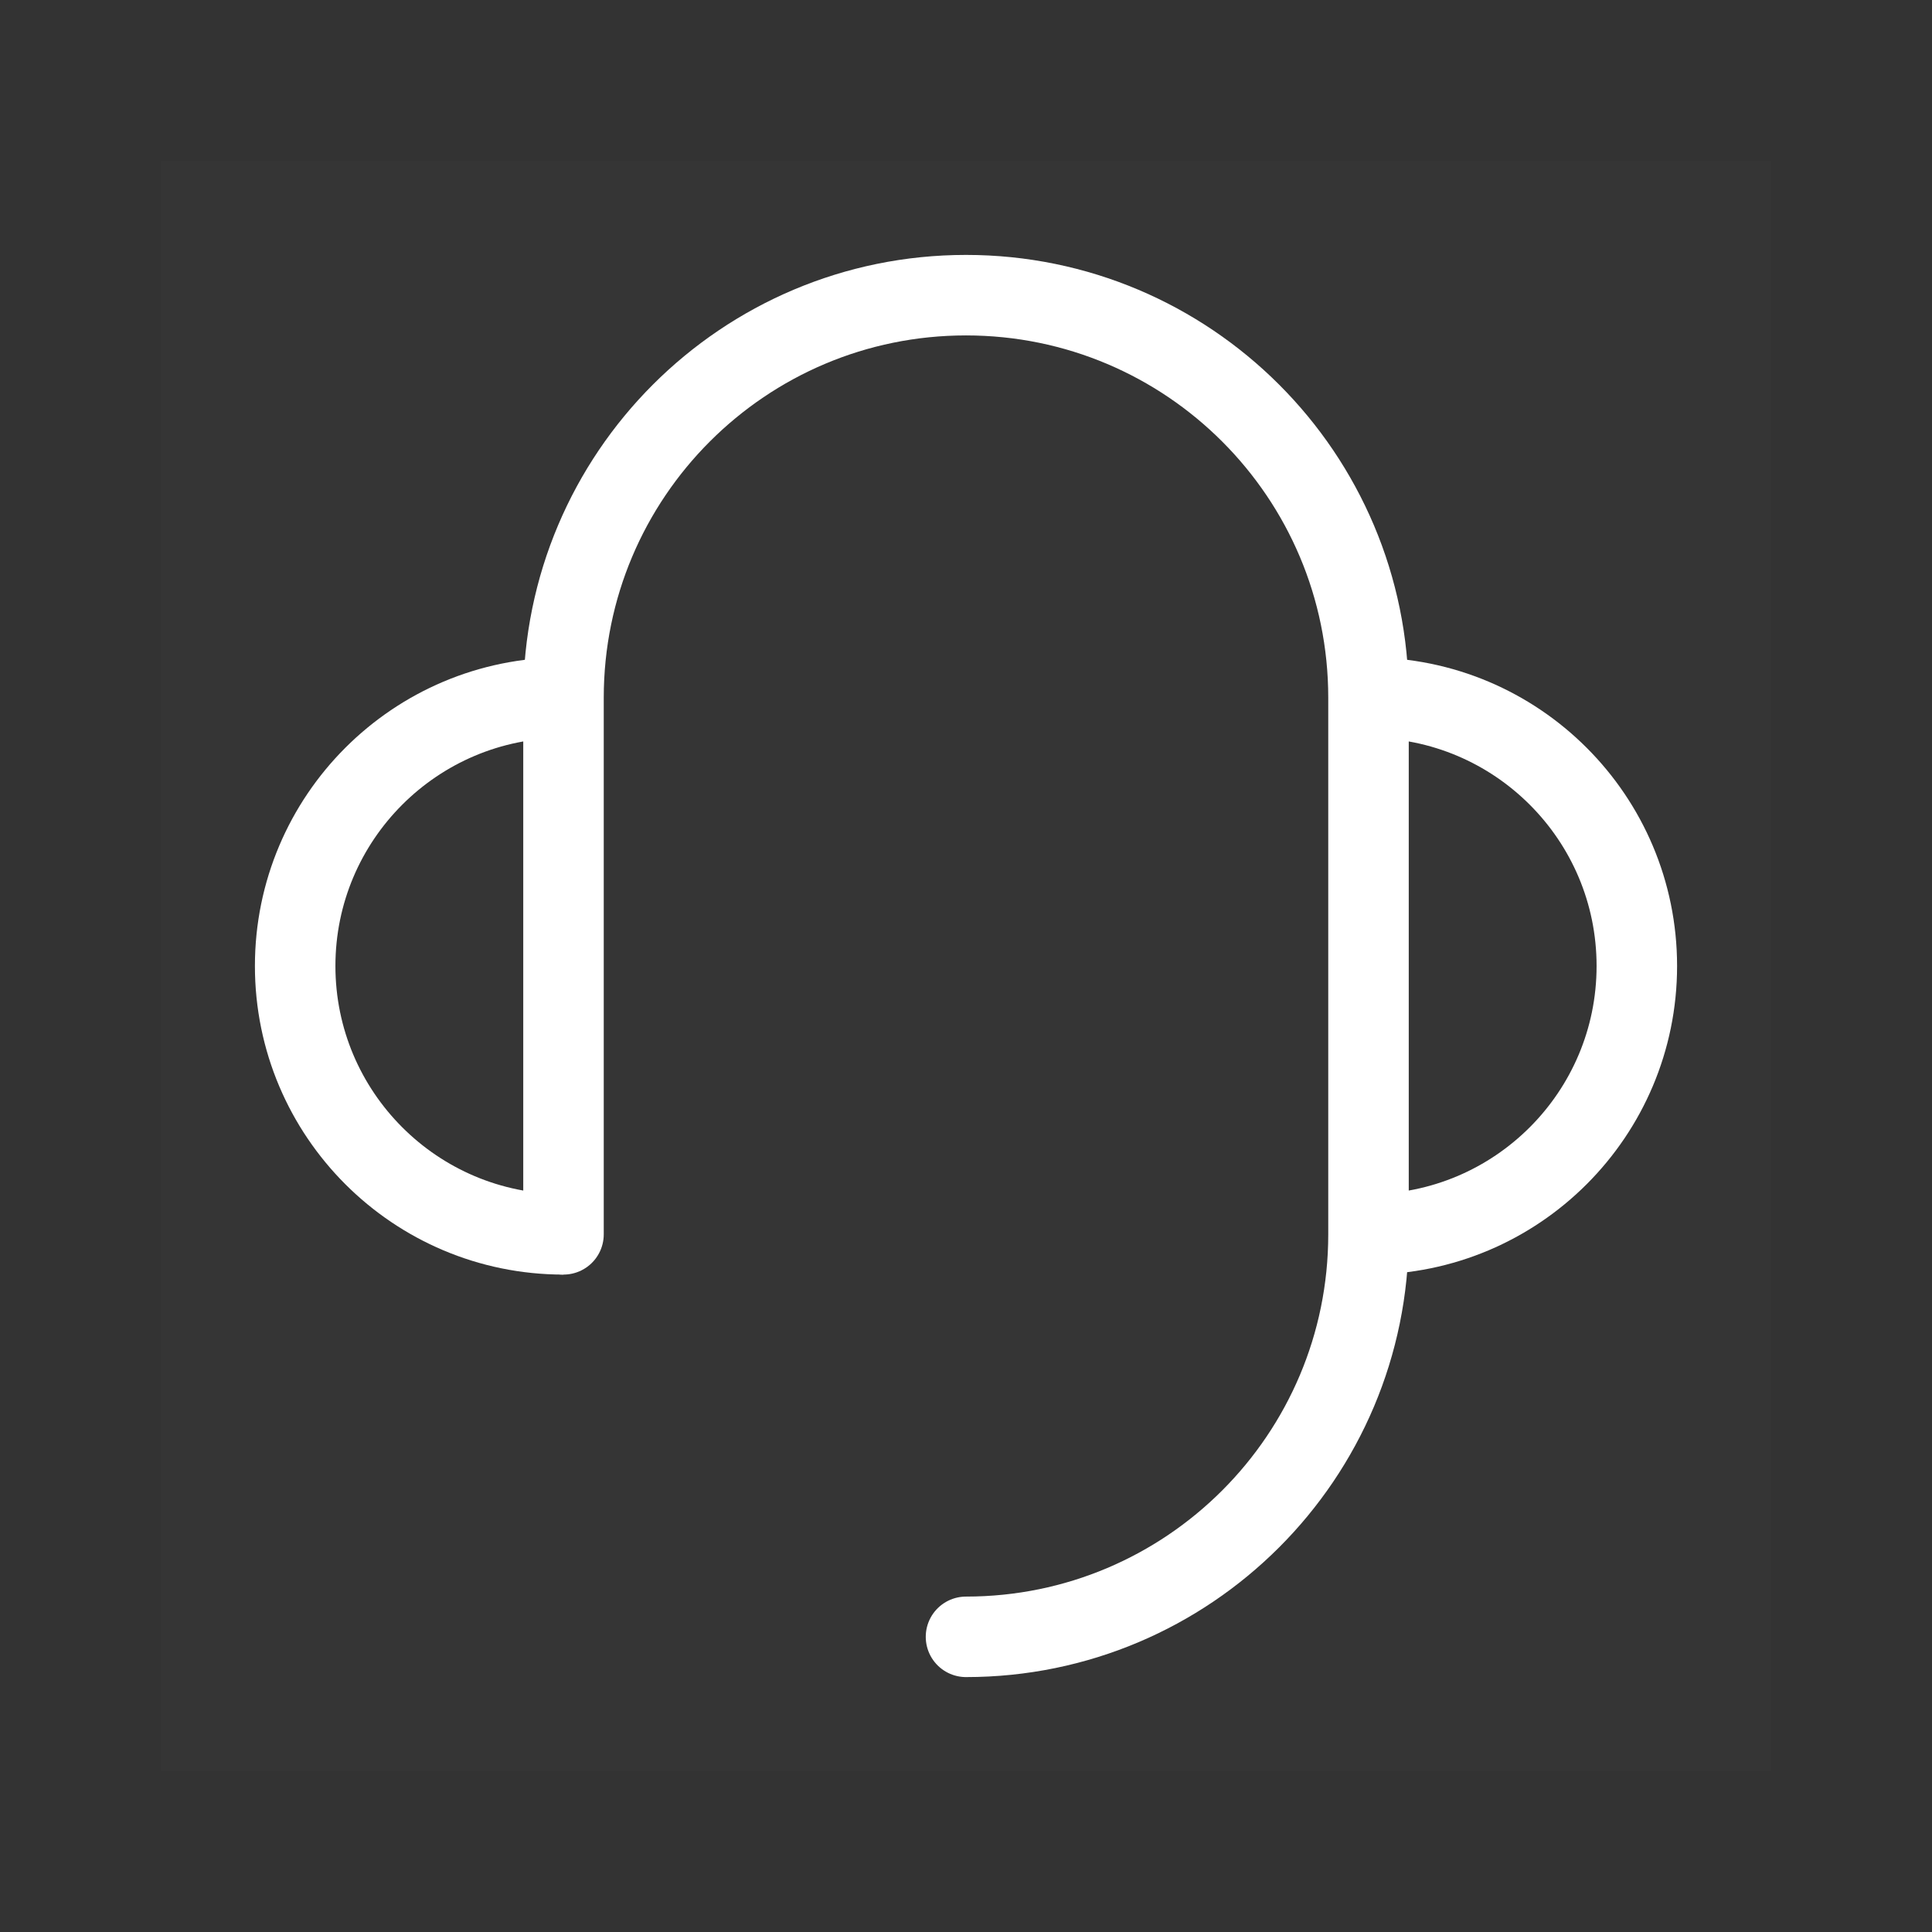 <!DOCTYPE svg PUBLIC "-//W3C//DTD SVG 1.1//EN" "http://www.w3.org/Graphics/SVG/1.1/DTD/svg11.dtd">
<!-- Uploaded to: SVG Repo, www.svgrepo.com, Transformed by: SVG Repo Mixer Tools -->
<svg width="256px" height="256px" viewBox="-2.4 -2.4 28.80 28.80" version="1.1" xmlns="http://www.w3.org/2000/svg" xmlns:xlink="http://www.w3.org/1999/xlink" fill="#000000">
<rect x="-2.4" y="-2.4" width="28.80" height="28.80" fill="#333333" stroke="none"/>
<g id="SVGRepo_bgCarrier" stroke-width="0"/>
<g id="SVGRepo_tracerCarrier" stroke-linecap="round" stroke-linejoin="round" stroke="#CCCCCC" stroke-width="0.864"/>
<g id="SVGRepo_iconCarrier"> <title/> <g fill="none" fill-rule="evenodd" id="页面-1" stroke-width="1.2"> <g id="导航图标" transform="translate(-251, -207)"> <g id="编组" transform="translate(251, 207)"> <rect fill="#FFFFFF" fill-opacity="0.01" fill-rule="nonzero" height="24" id="矩形" width="24" x="0" y="0"/> <path d="M18,16 C20.209,16 22,14.209 22,12 C22,9.791 20.209,8 18,8" id="路径"/> <path d="M18,16 L18,16 C20.209,16 22,14.209 22,12 C22,9.791 20.209,8 18,8" id="路径" stroke="#ffffff" stroke-linejoin="round" stroke-width="1.2"/> <path d="M6,8 C3.791,8 2,9.791 2,12 C2,14.209 3.791,16 6,16" id="路径"/> <path d="M6,8 C3.791,8 2,9.791 2,12 C2,14.209 3.791,16 6,16 L6,16" id="路径" stroke="#ffffff" stroke-linejoin="round" stroke-width="1.2"/> <path d="M6,16 L6,15.75 L6,14.5 L6,12 L6,8 C6,4.686 8.686,2 12,2 C15.314,2 18,4.686 18,8 L18,16 C18,19.314 15.314,22 12,22" id="路径" stroke="#ffffff" stroke-linecap="round" stroke-linejoin="round" stroke-width="1.2"/> </g> </g> </g> </g>
</svg>